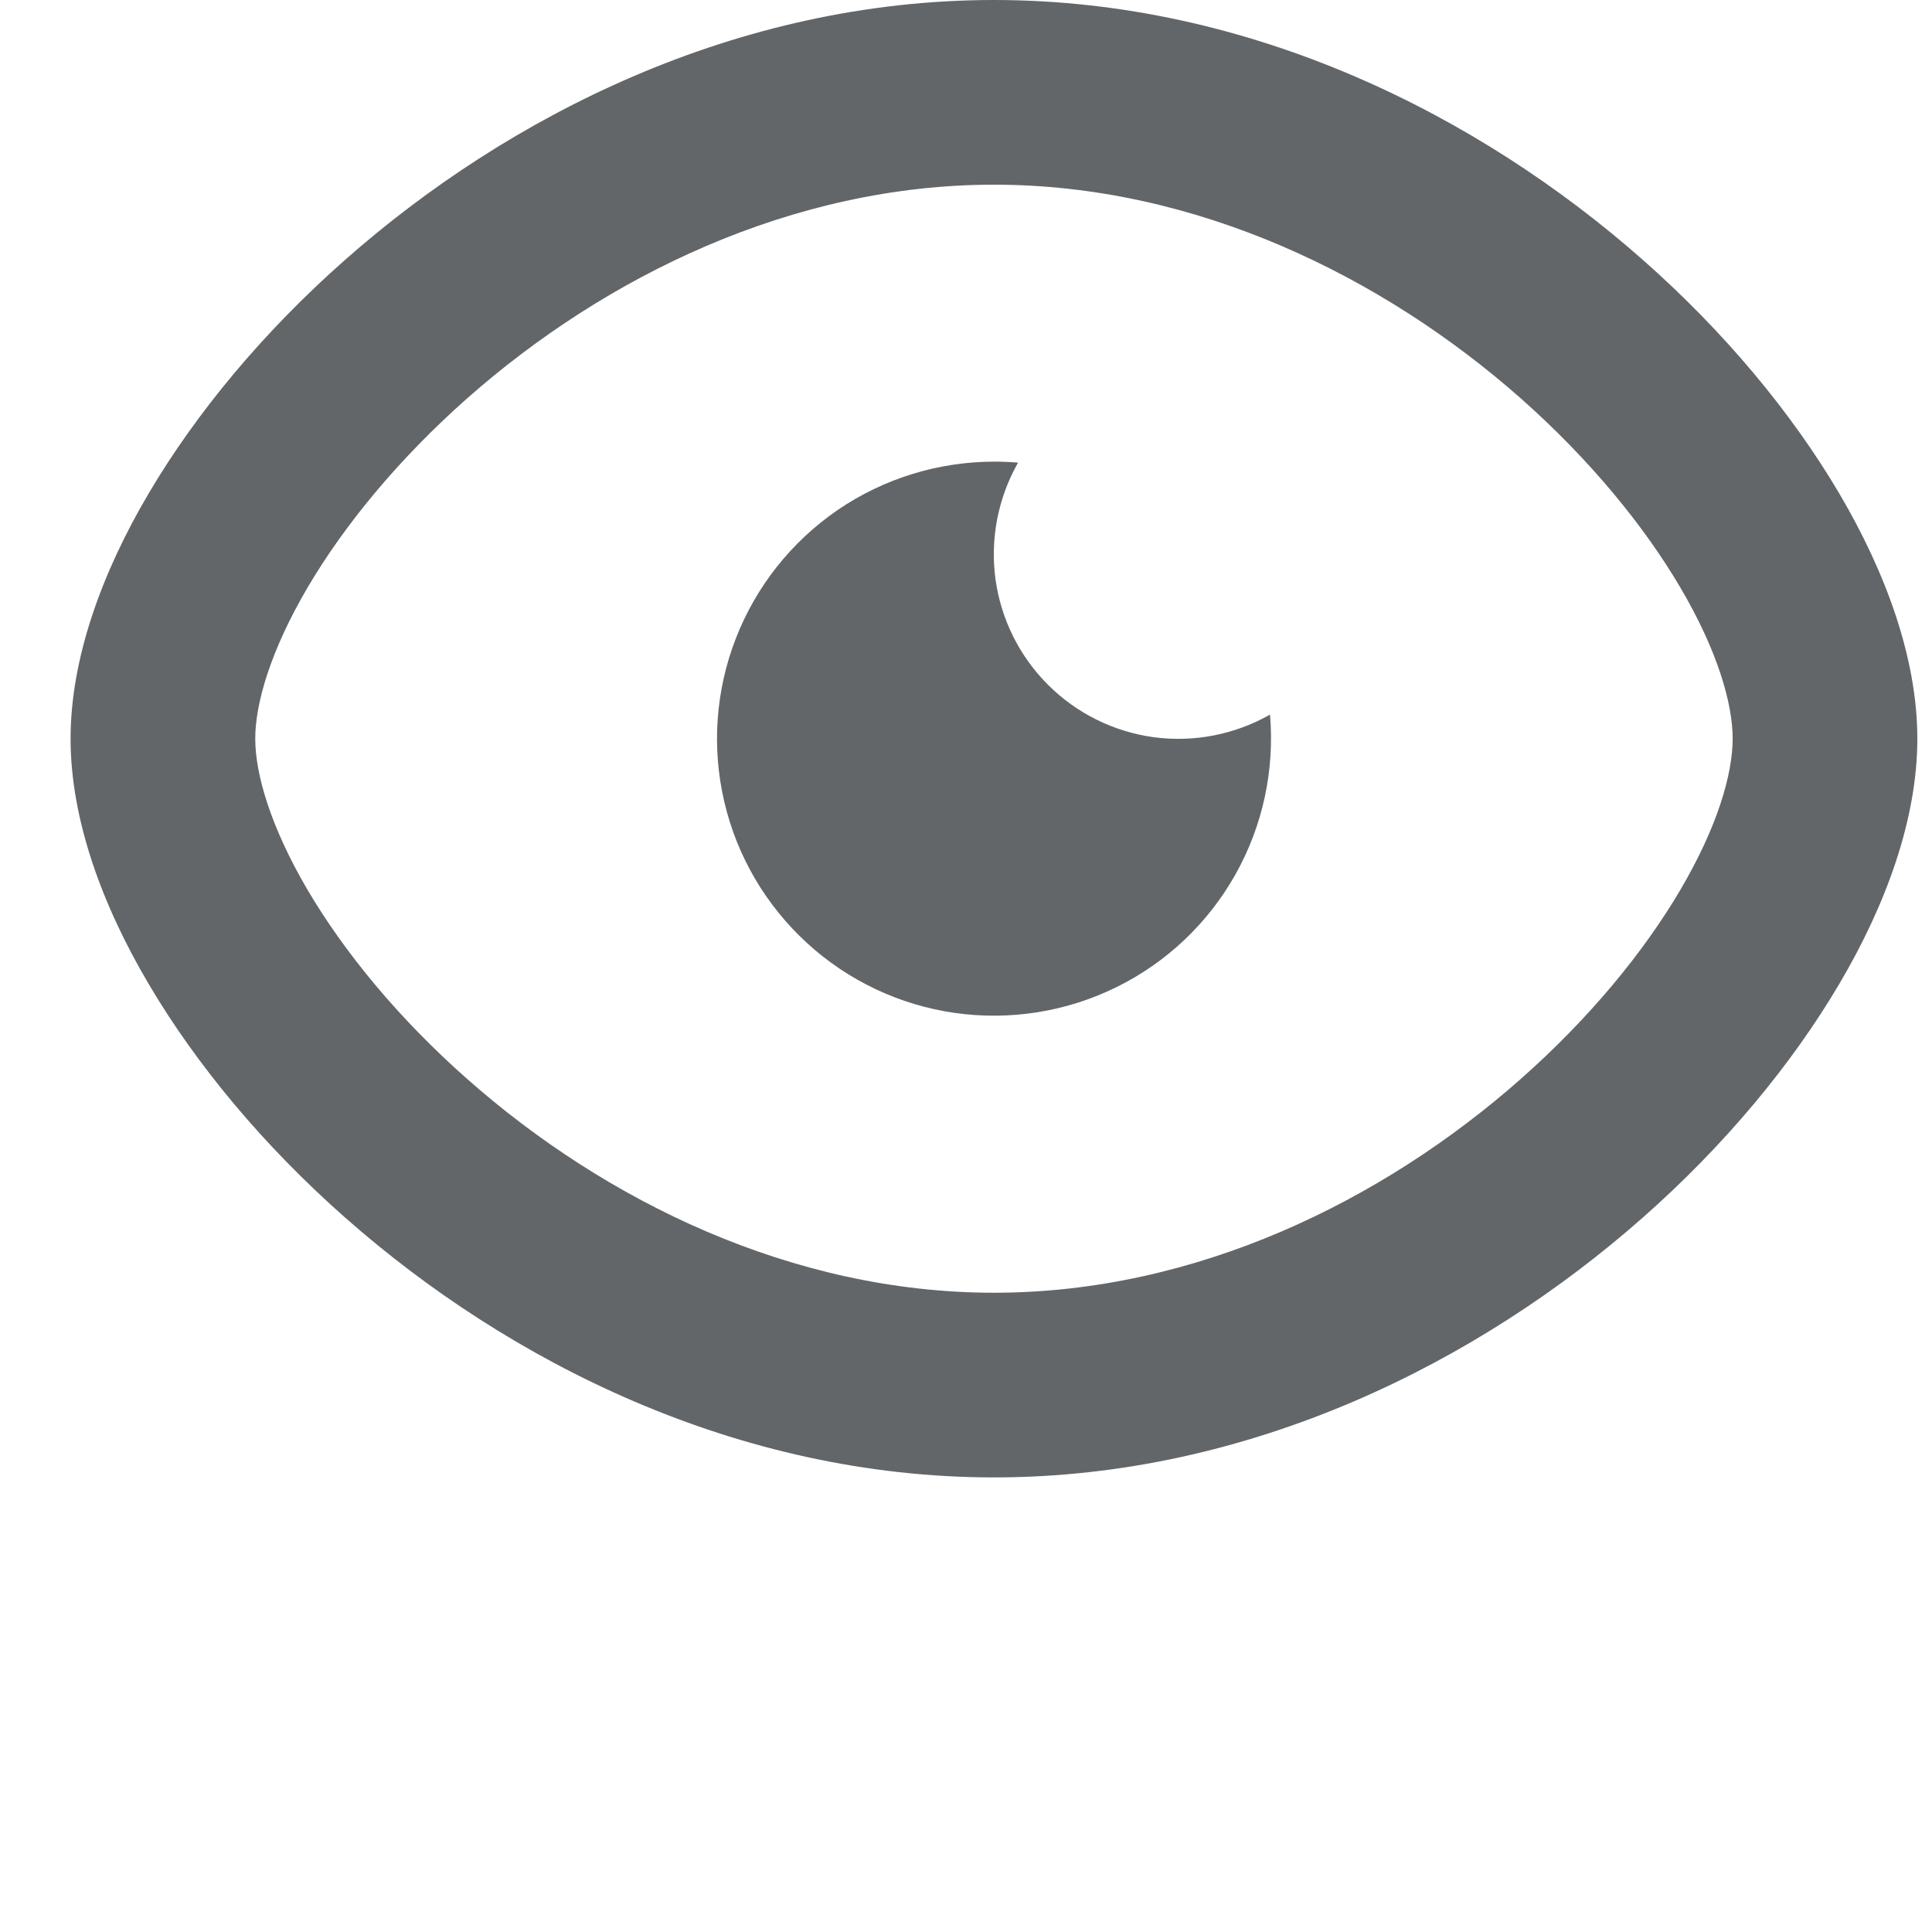 <svg width="17" height="17" viewBox="0 0 17 17" fill="none" xmlns="http://www.w3.org/2000/svg">
<path d="M8.746 0C11.011 0 13.022 1.021 14.455 2.286C15.174 2.92 15.766 3.633 16.184 4.342C16.594 5.038 16.871 5.793 16.871 6.5C16.871 7.207 16.595 7.962 16.184 8.658C15.766 9.367 15.174 10.08 14.455 10.714C13.022 11.979 11.01 13 8.746 13C6.482 13 4.47 11.979 3.037 10.714C2.318 10.08 1.726 9.367 1.308 8.658C0.897 7.962 0.621 7.207 0.621 6.5C0.621 5.793 0.897 5.038 1.308 4.342C1.726 3.633 2.318 2.92 3.037 2.286C4.47 1.021 6.482 0 8.746 0ZM8.746 1.625C6.972 1.625 5.327 2.432 4.113 3.503C3.509 4.037 3.031 4.619 2.708 5.167C2.379 5.727 2.246 6.191 2.246 6.5C2.246 6.809 2.379 7.273 2.708 7.833C3.031 8.381 3.509 8.963 4.113 9.496C5.327 10.568 6.972 11.375 8.746 11.375C10.521 11.375 12.165 10.568 13.379 9.496C13.983 8.963 14.461 8.381 14.784 7.833C15.114 7.273 15.246 6.809 15.246 6.5C15.246 6.191 15.114 5.727 14.784 5.167C14.461 4.619 13.983 4.037 13.379 3.503C12.165 2.432 10.521 1.625 8.746 1.625ZM8.746 4.062C8.818 4.062 8.888 4.065 8.958 4.071C8.782 4.381 8.712 4.74 8.759 5.093C8.807 5.446 8.969 5.773 9.221 6.025C9.473 6.277 9.8 6.439 10.153 6.487C10.506 6.534 10.865 6.464 11.175 6.288C11.217 6.777 11.111 7.268 10.87 7.696C10.629 8.124 10.265 8.469 9.824 8.686C9.384 8.903 8.888 8.982 8.402 8.913C7.916 8.844 7.462 8.629 7.1 8.297C6.738 7.965 6.484 7.532 6.373 7.054C6.261 6.575 6.297 6.074 6.475 5.617C6.653 5.159 6.965 4.766 7.37 4.488C7.775 4.211 8.255 4.063 8.746 4.062Z" fill="#212529" fill-opacity="0.7"/>
</svg>
